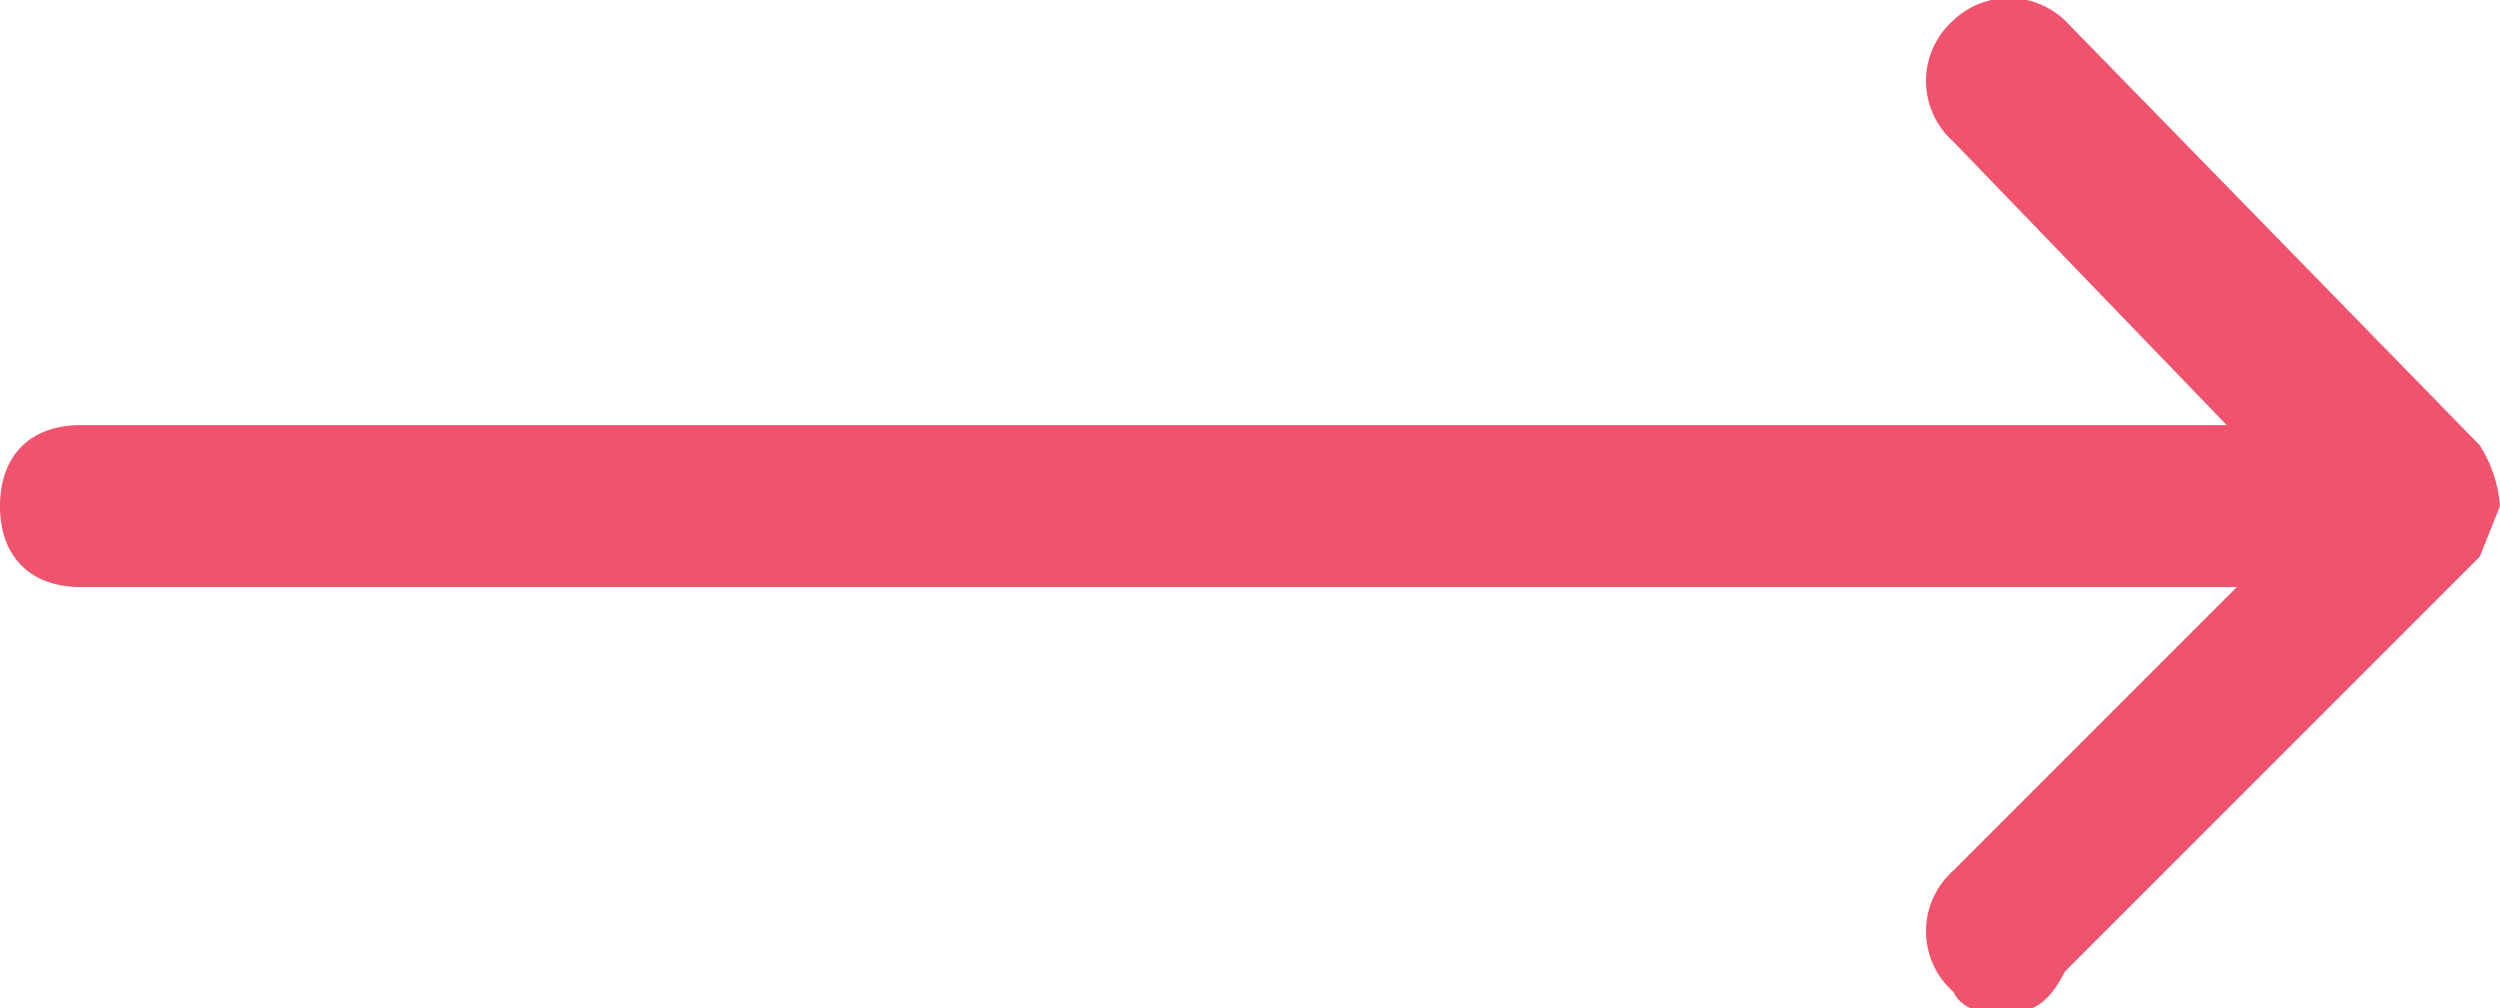 <svg xmlns="http://www.w3.org/2000/svg" viewBox="0 0 247 99.6"><path d="M245 44L204 2a8 8 0 00-11 0 8 8 0 000 12l27 28H8c-5 0-8 3-8 8s3 8 8 8h213l-28 28a8 8 0 000 12c1 2 3 2 5 2s4 0 6-4l41-41 2-5a13 13 0 00-2-6z" fill="#F1536E"/></svg>
